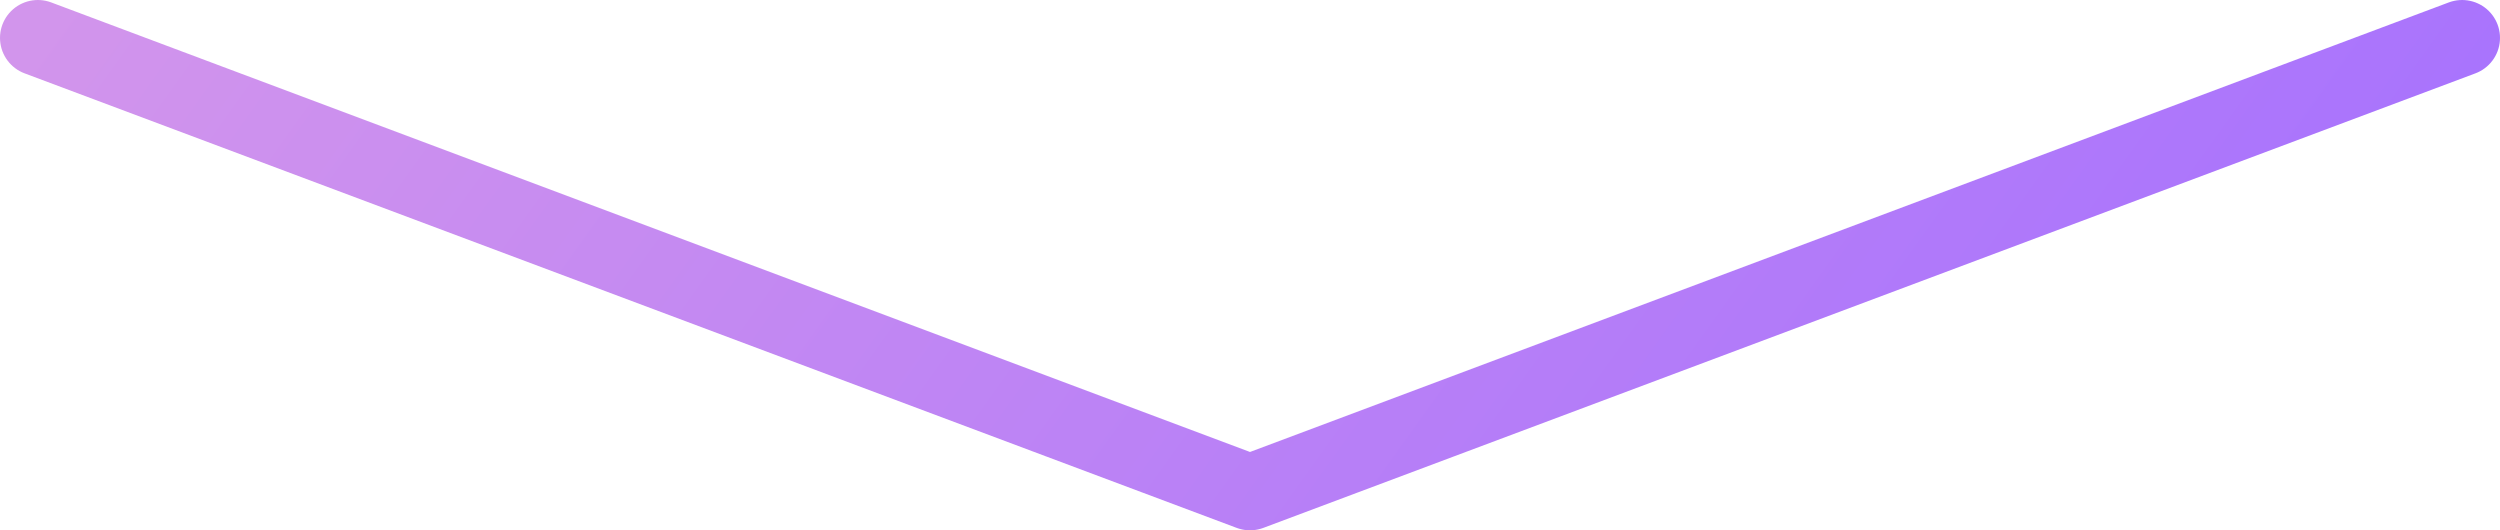<svg width="132" height="28" viewBox="0 0 132 28" fill="none" xmlns="http://www.w3.org/2000/svg">
<path d="M130 2L66 26L2 2" stroke="url(#paint0_linear_2415_1571)" stroke-opacity="0.65" stroke-width="4" stroke-linecap="round" stroke-linejoin="round"/>
<defs>
<linearGradient id="paint0_linear_2415_1571" x1="130" y1="26" x2="34.024" y2="-42.723" gradientUnits="userSpaceOnUse">
<stop stop-color="#7423FF"/>
<stop offset="1" stop-color="#BA5CE2"/>
</linearGradient>
</defs>
</svg>
